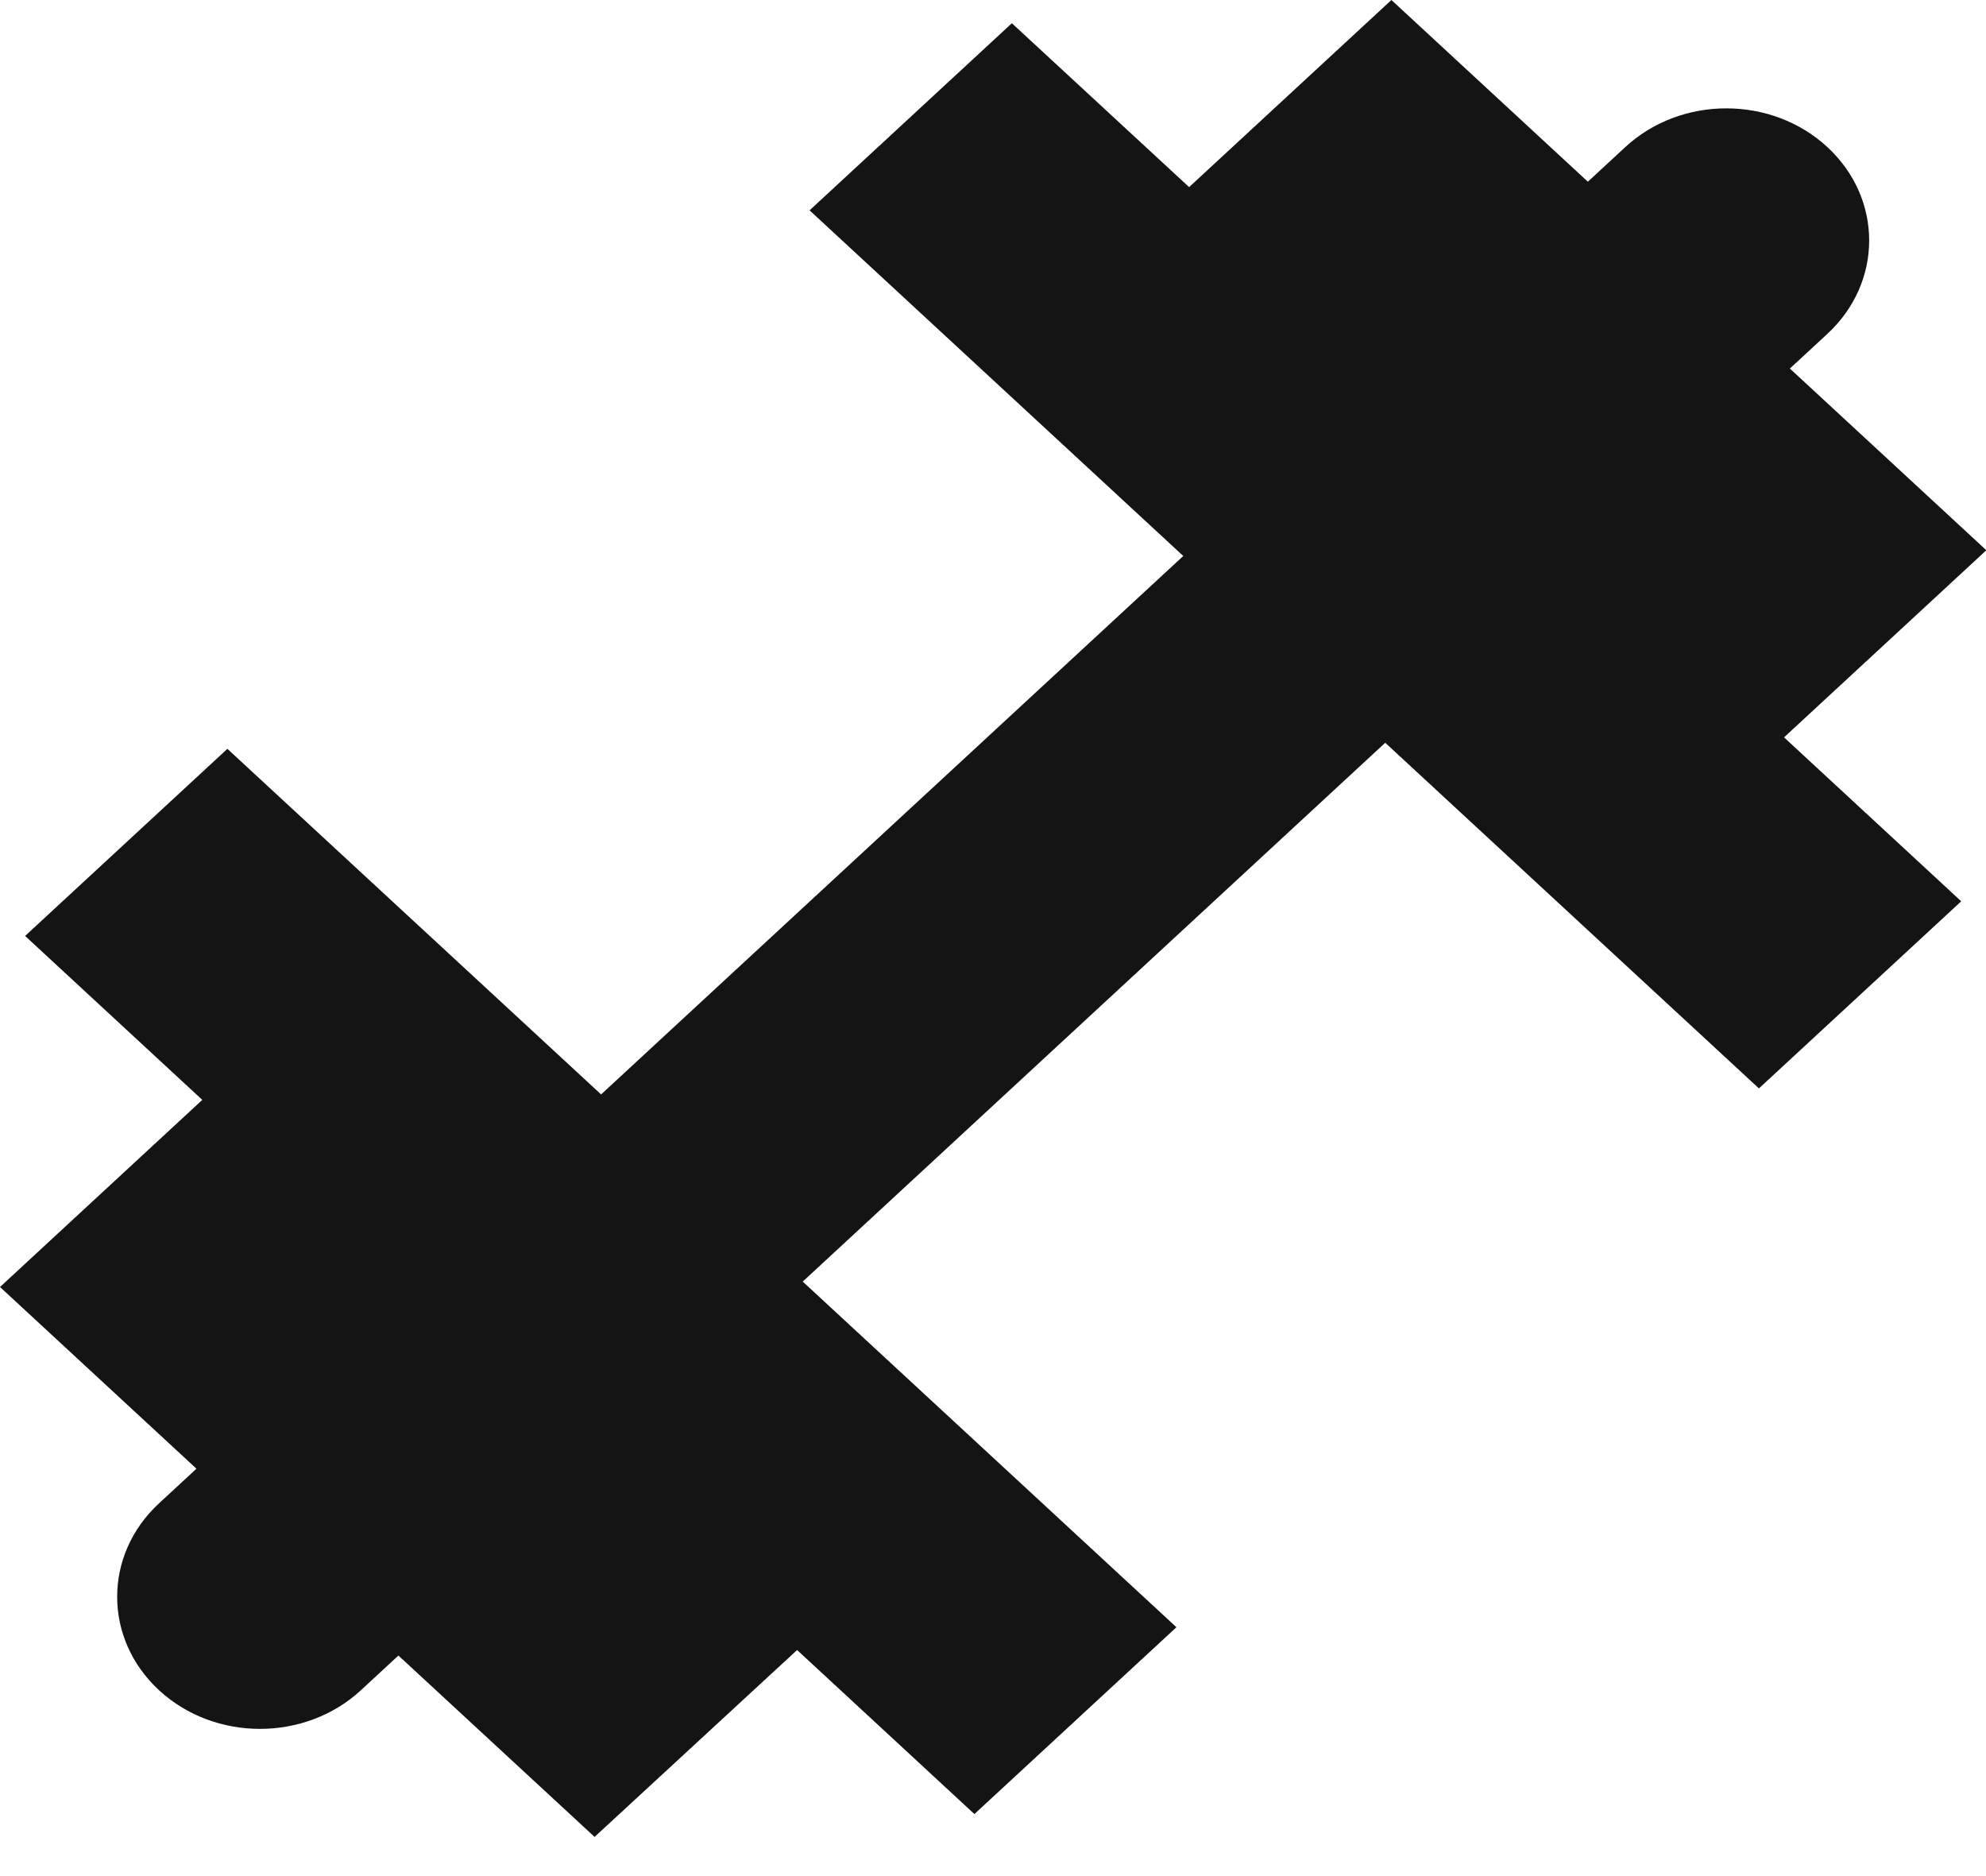 <?xml version="1.0" encoding="UTF-8"?> <svg xmlns="http://www.w3.org/2000/svg" width="36" height="34" viewBox="0 0 36 34" fill="none"><path d="M36.006 9.972L32.445 6.679L33.124 6.051C34.135 5.116 34.135 3.6 33.124 2.665C32.113 1.73 30.474 1.73 29.462 2.665L28.783 3.293L25.222 0L21.555 3.391L18.342 0.421L14.675 3.812L21.449 10.076L10.896 19.834L4.122 13.571L0.455 16.962L3.667 19.933L3.8147e-05 23.324L3.561 26.617L2.882 27.245C1.871 28.18 1.871 29.696 2.882 30.631C3.893 31.566 5.532 31.566 6.543 30.631L7.222 30.003L10.778 33.29L14.449 29.903L17.663 32.876L21.325 29.49L14.551 23.226L25.11 13.461L31.884 19.725L35.551 16.334L32.339 13.363L36.006 9.972Z" fill="#141414"></path></svg> 